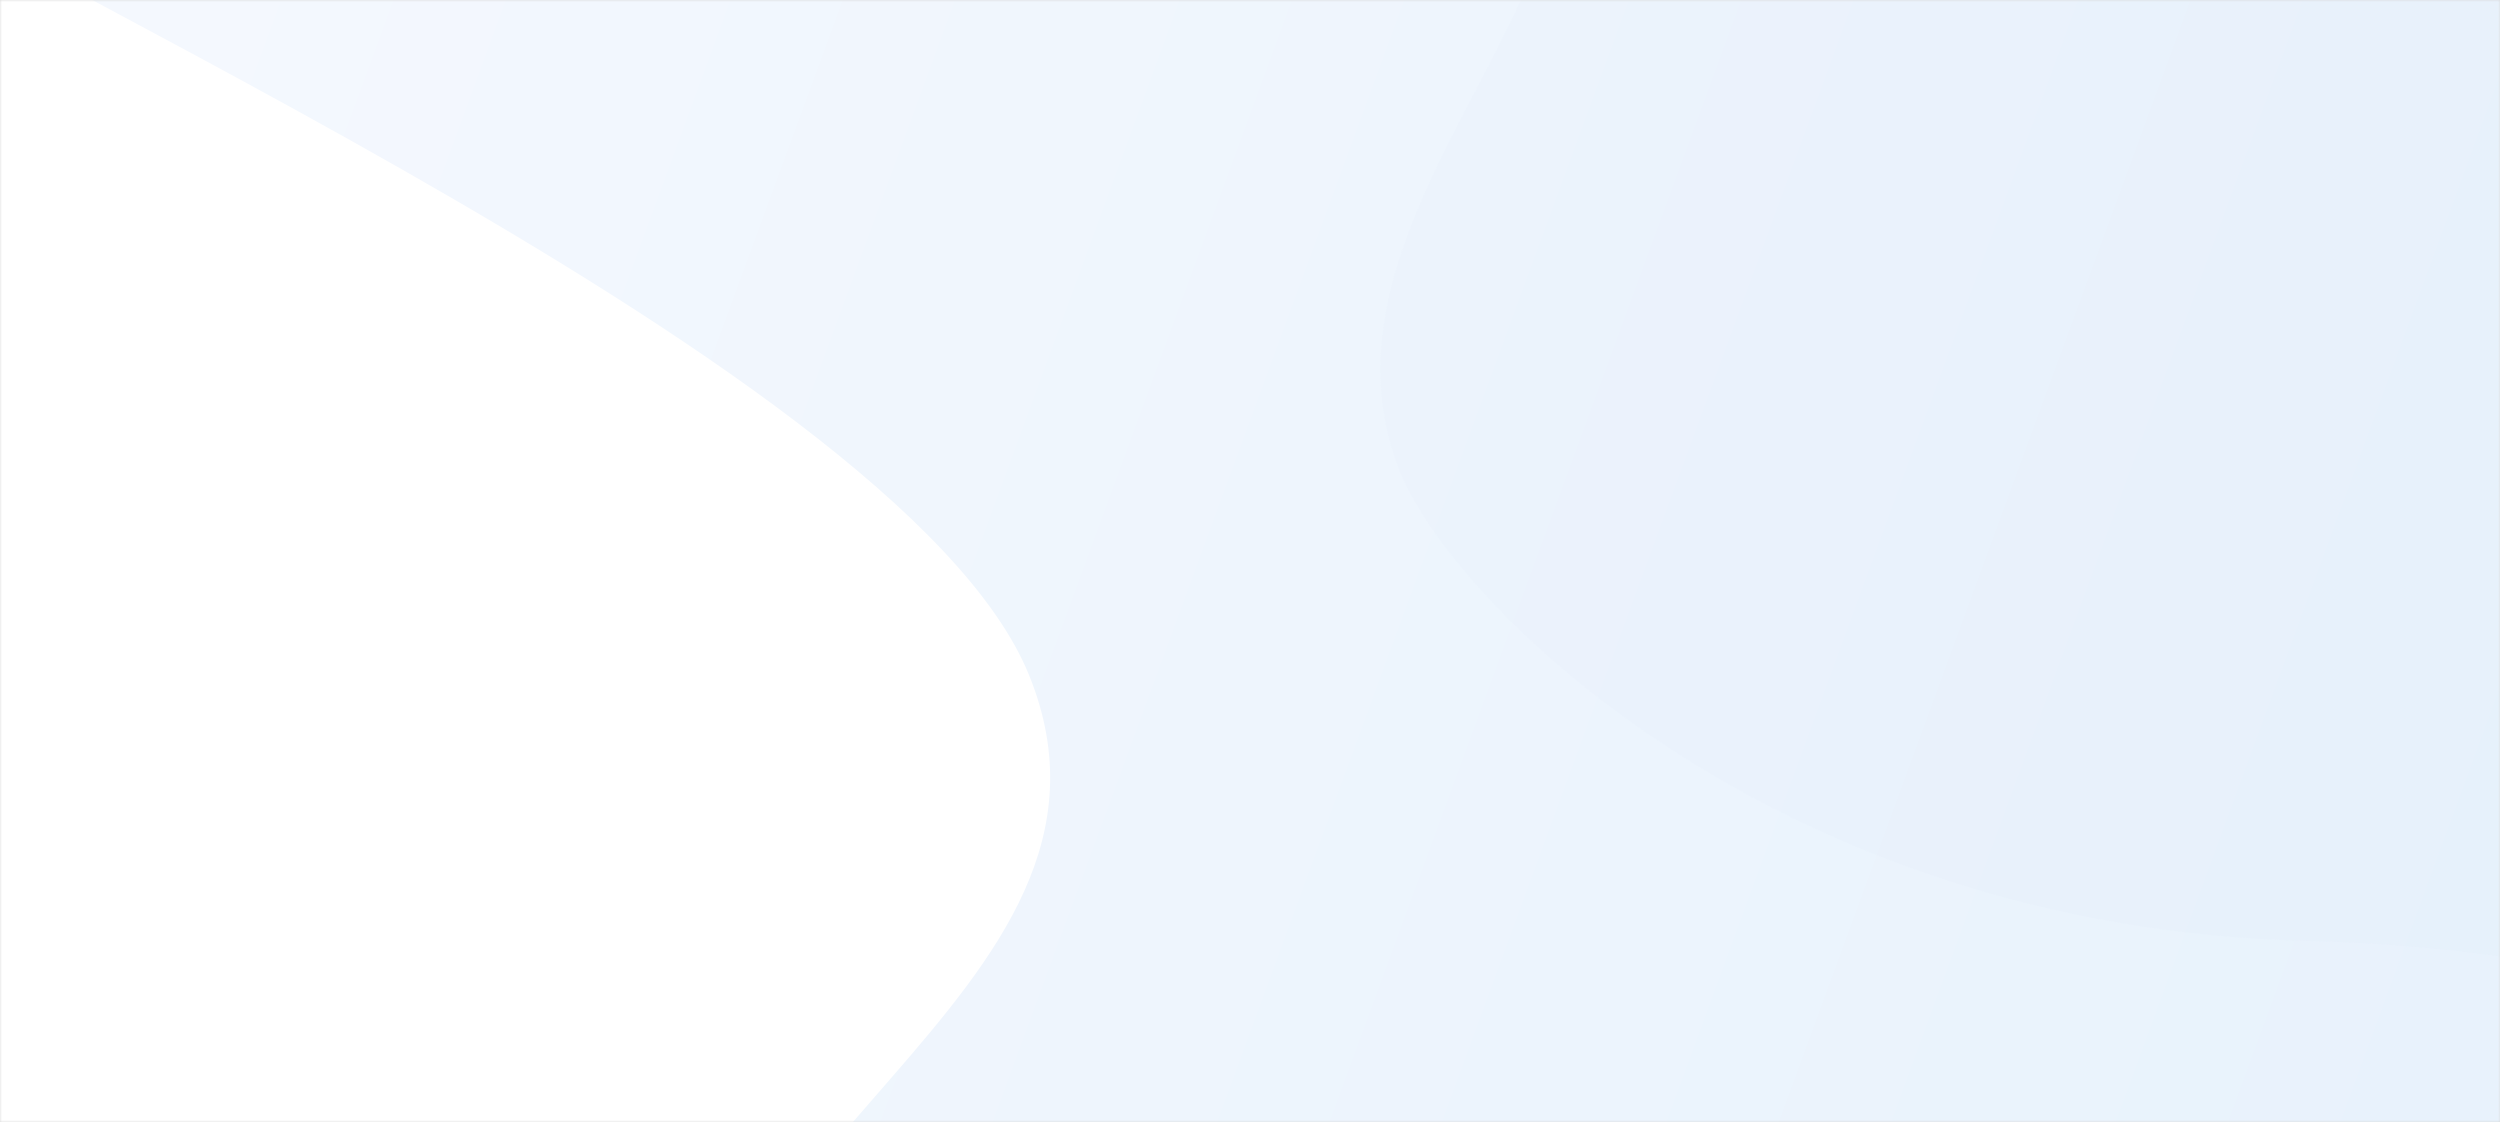 <svg width="635" height="285" xmlns="http://www.w3.org/2000/svg" xmlns:xlink="http://www.w3.org/1999/xlink"><rect width="100%" height="100%" fill="#333333" stroke="none"/><defs><linearGradient x1="19.98%" y1="31.703%" x2="94.001%" y2="56.397%" id="d"><stop stop-color="#F4F8FE" offset="0%"/><stop stop-color="#E8F2FC" offset="100%"/></linearGradient><linearGradient x1="19.98%" y1="31.703%" x2="94.001%" y2="56.397%" id="f"><stop stop-color="#C7D9F3" offset="0%"/><stop stop-color="#B0C8E0" offset="97.925%"/></linearGradient><path id="a" d="M0 0h635v285H0z"/><path id="c" d="M0 0h1455v624H0z"/></defs><g fill="none" fill-rule="evenodd"><mask id="b" fill="#fff"><use xlink:href="#a"/></mask><use fill="#D8D8D8" fill-rule="nonzero" xlink:href="#a"/><g mask="url(#b)"><g transform="matrix(-1 0 0 1 635 -154)"><mask id="e" fill="#fff"><use xlink:href="#c"/></mask><use fill="#FFF" fill-rule="nonzero" xlink:href="#c"/><path d="M-57.693-46.892c-3.3 56.815 19.966 108.261 69.796 154.338C44.5 137.402 296.841 244 329.84 325.534c32.998 81.533-98.43 122.053-84.976 208.47 5.582 35.848 78.564 123.753 210.53 154.996 87.978 20.829 189.992 20.829 306.041 0V-61H-57.693" fill="url(#d)" fill-rule="nonzero" mask="url(#e)" transform="matrix(-1 0 0 1 703.435 0)"/><path d="M-189.983-151.933C16.597-69.57 144.05-4.687 192.38 42.712c93.158 91.365-58.425 129.96-44.97 216.378 5.58 35.847 69.036 134.163 201.002 165.406 87.978 20.828 181.556 73.982 280.733 159.462v-750l-819.128 14.109z" fill="url(#f)" fill-rule="nonzero" opacity=".196" mask="url(#e)" transform="scale(-1 1) rotate(-12 0 2298.131)"/></g></g></g></svg>